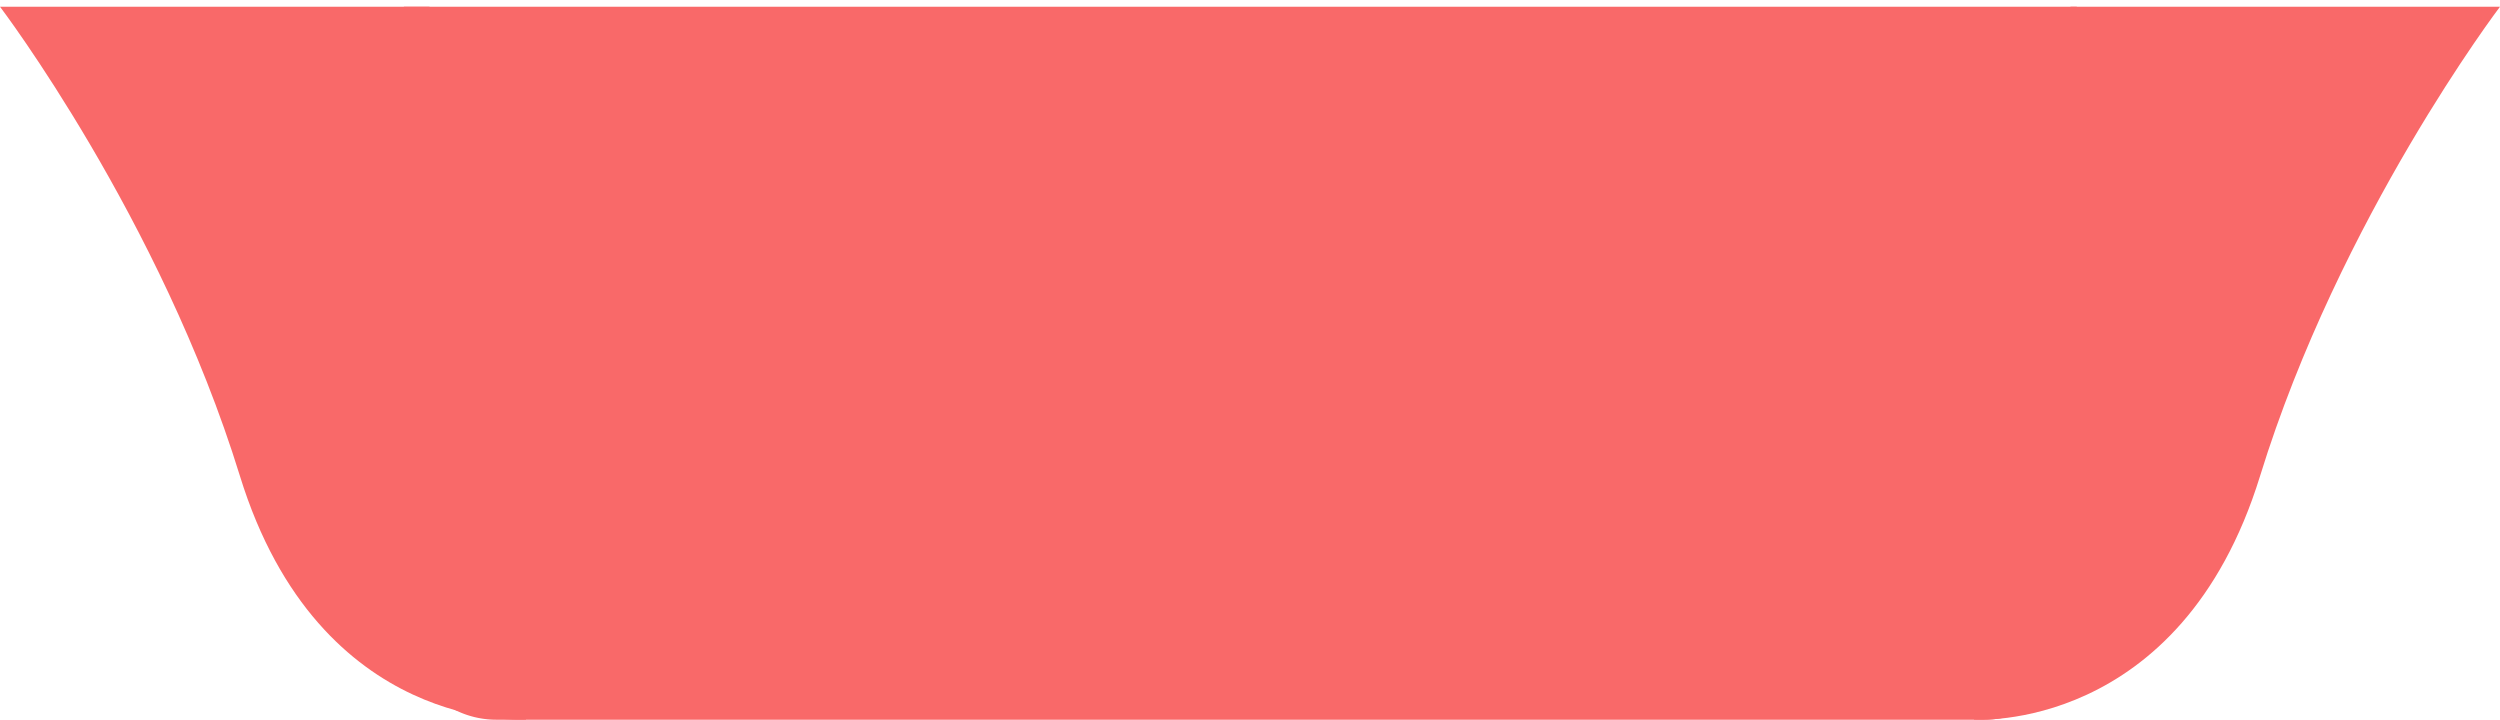 <svg xmlns="http://www.w3.org/2000/svg" xmlns:xlink="http://www.w3.org/1999/xlink" width="378.681" height="109.016" viewBox="0 0 378.681 109.016"><defs><filter id="a" x="41.601" y="0" width="290.18" height="71.058" filterUnits="userSpaceOnUse"><feOffset dy="5" input="SourceAlpha"/><feGaussianBlur stdDeviation="7.5" result="b"/><feFlood flood-opacity="0.161"/><feComposite operator="in" in2="b"/><feComposite in="SourceGraphic"/></filter></defs><g transform="translate(-824.945 -457.386)"><g transform="matrix(1, 0, 0, 1, 824.95, 457.39)" filter="url(#a)"><rect width="245.18" height="26.058" transform="translate(64.1 17.5)" fill="#fff"/></g><path d="M0,0H253.389a0,0,0,0,1,0,0V94a14,14,0,0,1-14,14H14A14,14,0,0,1,0,94V0A0,0,0,0,1,0,0Z" transform="translate(886.127 458.402)" fill="#f96969"/><path d="M4513.588,815.229s31.276,2.2,43.345-36.915,36.336-71.062,36.336-71.062h-65.052Z" transform="translate(-3389.643 -248.849)" fill="#f96969"/><path d="M4593.269,815.229s-31.276,2.2-43.345-36.915-36.336-71.062-36.336-71.062h65.052Z" transform="translate(-3688.643 -248.849)" fill="#f96969"/></g></svg>